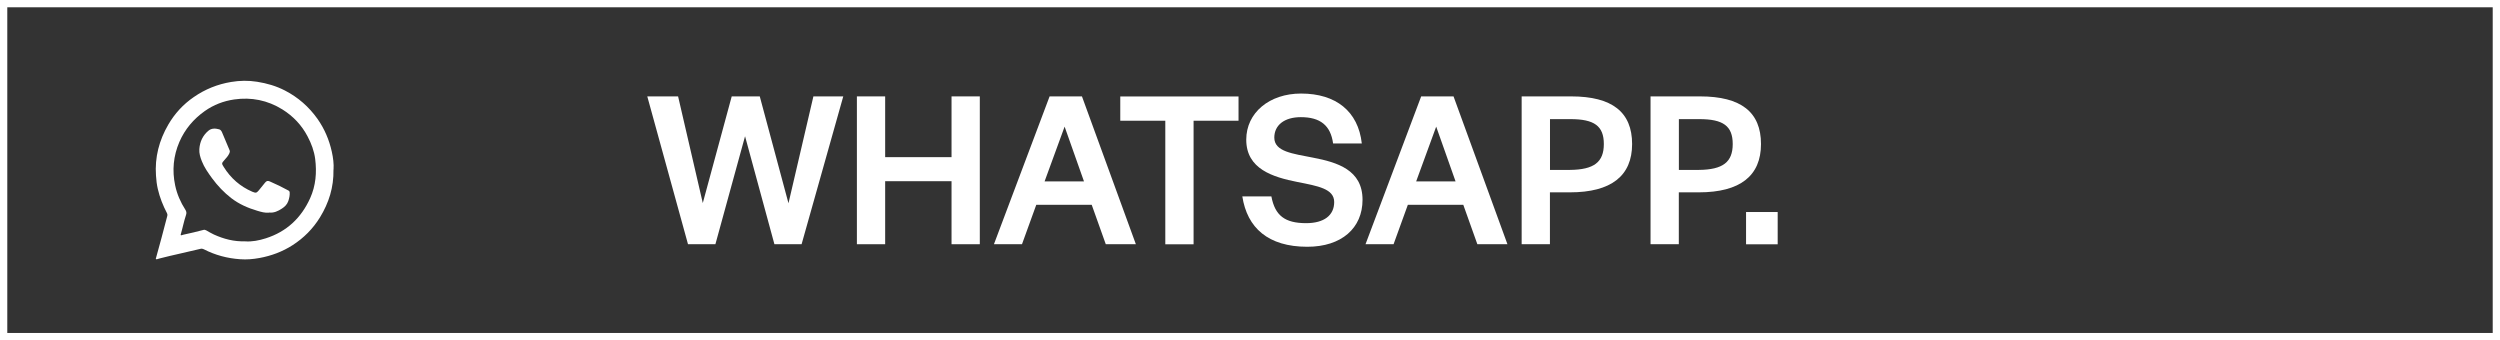 <svg xmlns="http://www.w3.org/2000/svg" id="Capa_1" data-name="Capa 1" viewBox="0 0 343.13 46.7"><rect x="0" y="0" width="343.13" height="46.7" fill="#333333" stroke="none"/><defs><style>      .cls-1 {        fill: #fff;      }      .cls-2 {        fill: none;        stroke: #fff;        stroke-miterlimit: 10;      }    </style></defs><rect class="cls-2" x=".5" y=".5" width="342.13" height="45.7"></rect><g><path class="cls-1" d="m88.85,13.23h4.22l3.39,14.64,3.97-14.64h3.85l3.94,14.67,3.42-14.67h4.1l-5.72,20.29h-3.73l-4.03-14.82-4.07,14.82h-3.76l-5.59-20.29Z"></path><path class="cls-1" d="m117.61,13.23h3.88v8.34h9.11v-8.34h3.88v20.29h-3.88v-8.65h-9.11v8.65h-3.88V13.23Z"></path><path class="cls-1" d="m144.07,13.23h4.43l7.4,20.29h-4.13l-1.93-5.41h-7.61l-1.96,5.41h-3.85l7.64-20.29Zm4.71,11.67l-2.66-7.52-2.75,7.52h5.41Z"></path><path class="cls-1" d="m159.93,16.57h-6.17v-3.33h16.23v3.33h-6.17v16.96h-3.88v-16.96Z"></path><path class="cls-1" d="m170.5,26.96h4c.49,2.63,1.86,3.67,4.77,3.67,2.45,0,3.85-1.07,3.85-2.9s-2.26-2.2-5.04-2.75c-3.36-.67-7.03-1.77-7.03-5.81,0-3.7,3.18-6.33,7.52-6.33,4.8,0,7.85,2.45,8.34,6.85h-3.94c-.34-2.48-1.77-3.61-4.43-3.61-2.26,0-3.64,1.1-3.64,2.81,0,1.93,2.54,2.2,5.32,2.75,3.33.64,6.79,1.68,6.79,5.78,0,3.88-2.87,6.45-7.58,6.45-5.38,0-8.25-2.6-8.92-6.91Z"></path><path class="cls-1" d="m195.07,13.23h4.43l7.4,20.29h-4.13l-1.93-5.41h-7.61l-1.96,5.41h-3.85l7.64-20.29Zm4.71,11.67l-2.66-7.52-2.75,7.52h5.41Z"></path><path class="cls-1" d="m208.85,13.23h6.79c5.65,0,8.37,2.17,8.37,6.54s-2.87,6.63-8.53,6.63h-2.75v7.12h-3.88V13.23Zm6.63,10.09c3.3-.03,4.65-1.07,4.65-3.55s-1.31-3.42-4.58-3.42h-2.81v6.97h2.75Z"></path><path class="cls-1" d="m226.54,13.23h6.79c5.65,0,8.37,2.17,8.37,6.54s-2.87,6.63-8.53,6.63h-2.75v7.12h-3.88V13.23Zm6.63,10.09c3.3-.03,4.65-1.07,4.65-3.55s-1.31-3.42-4.58-3.42h-2.81v6.97h2.75Z"></path><path class="cls-1" d="m239.65,29.1h4.34v4.43h-4.34v-4.43Z"></path></g><g><path class="cls-1" d="m45.77,23.26c.05,2.46-.64,4.59-1.85,6.57-.96,1.56-2.22,2.83-3.76,3.82-1.4.9-2.92,1.46-4.54,1.76-.88.16-1.77.24-2.66.17-1.75-.12-3.42-.56-4.99-1.37-.15-.07-.28-.1-.44-.06-1.86.46-3.75.84-5.61,1.32-.1.03-.21.06-.31.09-.06.02-.13.05-.19,0-.07-.05-.01-.13,0-.18.25-.91.51-1.82.75-2.74.27-1.01.53-2.03.8-3.04.03-.13,0-.23-.05-.34-.55-1.05-.99-2.15-1.26-3.32-.14-.6-.21-1.21-.25-1.83-.18-2.52.43-4.85,1.69-7.01.88-1.51,2.04-2.78,3.5-3.78,1.56-1.08,3.26-1.76,5.12-2.07,1.18-.2,2.37-.22,3.56-.03,1.34.21,2.62.58,3.82,1.2,1.81.93,3.3,2.24,4.48,3.9.96,1.37,1.6,2.87,1.96,4.5.19.84.29,1.69.24,2.44Zm-12.1,9.87c.92.06,1.87-.12,2.81-.42,2.86-.91,4.86-2.79,6.09-5.51.78-1.73.92-3.53.69-5.38-.14-1.08-.52-2.11-1.03-3.07-.81-1.56-1.98-2.8-3.47-3.73-2.03-1.26-4.25-1.71-6.61-1.37-1.46.21-2.82.73-4.04,1.59-1.55,1.1-2.73,2.49-3.49,4.24-.83,1.93-1.01,3.92-.58,5.96.25,1.2.74,2.32,1.41,3.36.15.24.17.46.08.71-.29.87-.46,1.77-.72,2.65-.01.04-.03.08.01.12.04.03.08.01.12,0,.08-.02.16-.05.24-.07.91-.19,1.82-.41,2.73-.65.14-.04.25-.02.38.05.36.2.7.41,1.07.58,1.35.61,2.76.99,4.33.93Z"></path><path class="cls-1" d="m36.93,29.19c-.56.05-1.08-.1-1.61-.26-1.29-.38-2.5-.91-3.57-1.73-1.01-.78-1.88-1.7-2.64-2.73-.54-.74-1.07-1.49-1.41-2.35-.21-.53-.38-1.08-.34-1.66.07-1.02.48-1.88,1.26-2.53.43-.35.95-.32,1.46-.18.19.05.31.22.39.4.35.82.69,1.64,1.04,2.47.06.14.04.26-.02.4-.16.37-.43.66-.69.95-.39.45-.4.45-.09.95.96,1.54,2.26,2.68,3.93,3.4.01,0,.02,0,.03.01.45.18.54.16.85-.2.29-.34.57-.69.85-1.05.2-.25.37-.31.66-.18.88.38,1.74.8,2.58,1.26.1.06.14.12.15.24.03.41-.06.81-.19,1.2-.16.46-.49.78-.88,1.03-.53.35-1.1.62-1.76.54Z"></path></g></svg>